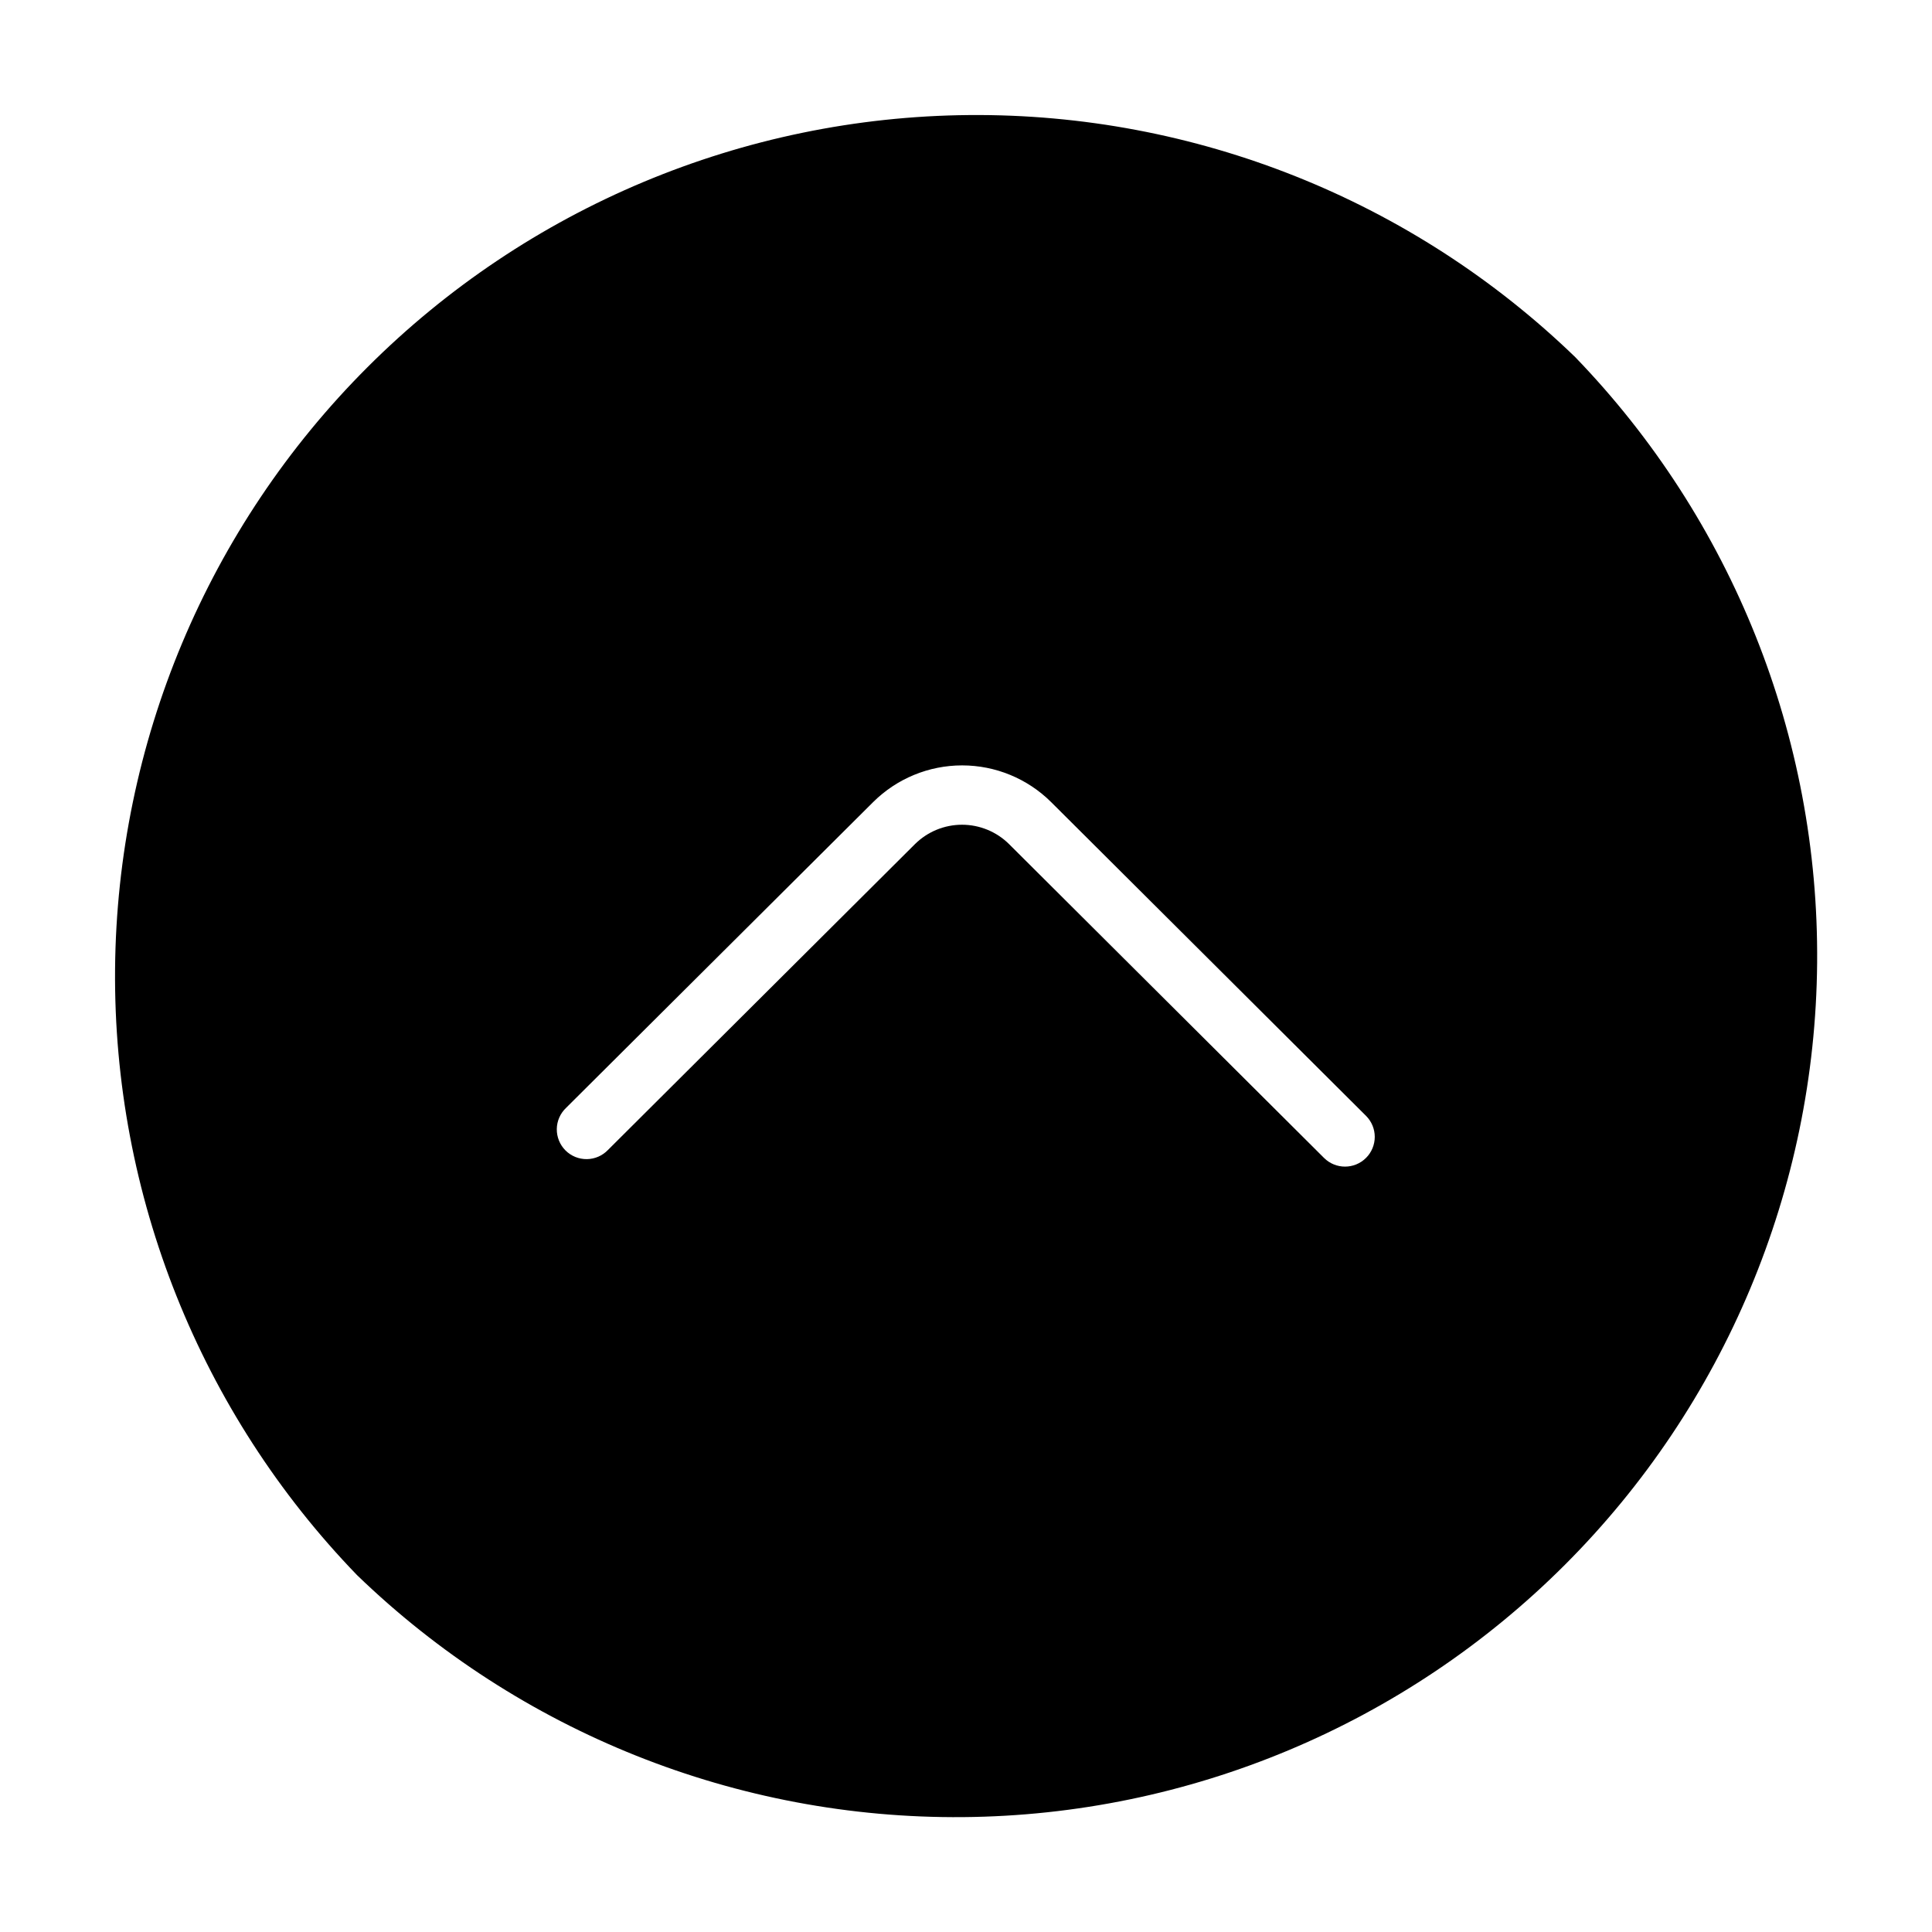 <?xml version="1.0" encoding="UTF-8"?>
<!-- Uploaded to: ICON Repo, www.svgrepo.com, Generator: ICON Repo Mixer Tools -->
<svg fill="#000000" width="800px" height="800px" version="1.1" viewBox="144 144 512 512" xmlns="http://www.w3.org/2000/svg">
 <path d="m561.43 238.62c-43.051-41.609-100.73-64.641-160.6-64.129-59.871 0.508-117.14 24.52-159.48 66.855-42.336 42.336-66.348 99.609-66.855 159.48-0.512 59.871 22.52 117.55 64.129 160.6 43.051 41.609 100.73 64.641 160.6 64.129 59.871-0.508 117.14-24.52 159.48-66.855 42.336-42.336 66.348-99.609 66.855-159.48 0.512-59.871-22.52-117.55-64.129-160.6zm-55.422 212.24c-3.074 3.07-8.055 3.07-11.129 0l-83.484-83.18h0.004c-3.316-3.277-7.793-5.117-12.453-5.117-4.664 0-9.137 1.84-12.453 5.117l-81.367 81.062c-1.465 1.535-3.488 2.414-5.609 2.438-2.125 0.023-4.164-0.809-5.664-2.312s-2.324-3.551-2.297-5.672c0.031-2.121 0.918-4.141 2.461-5.602l81.387-81.043c6.266-6.223 14.742-9.715 23.57-9.715 8.832 0 17.305 3.492 23.574 9.715l83.473 83.168c1.477 1.477 2.305 3.481 2.305 5.57-0.004 2.09-0.836 4.094-2.316 5.57z"/>
</svg>